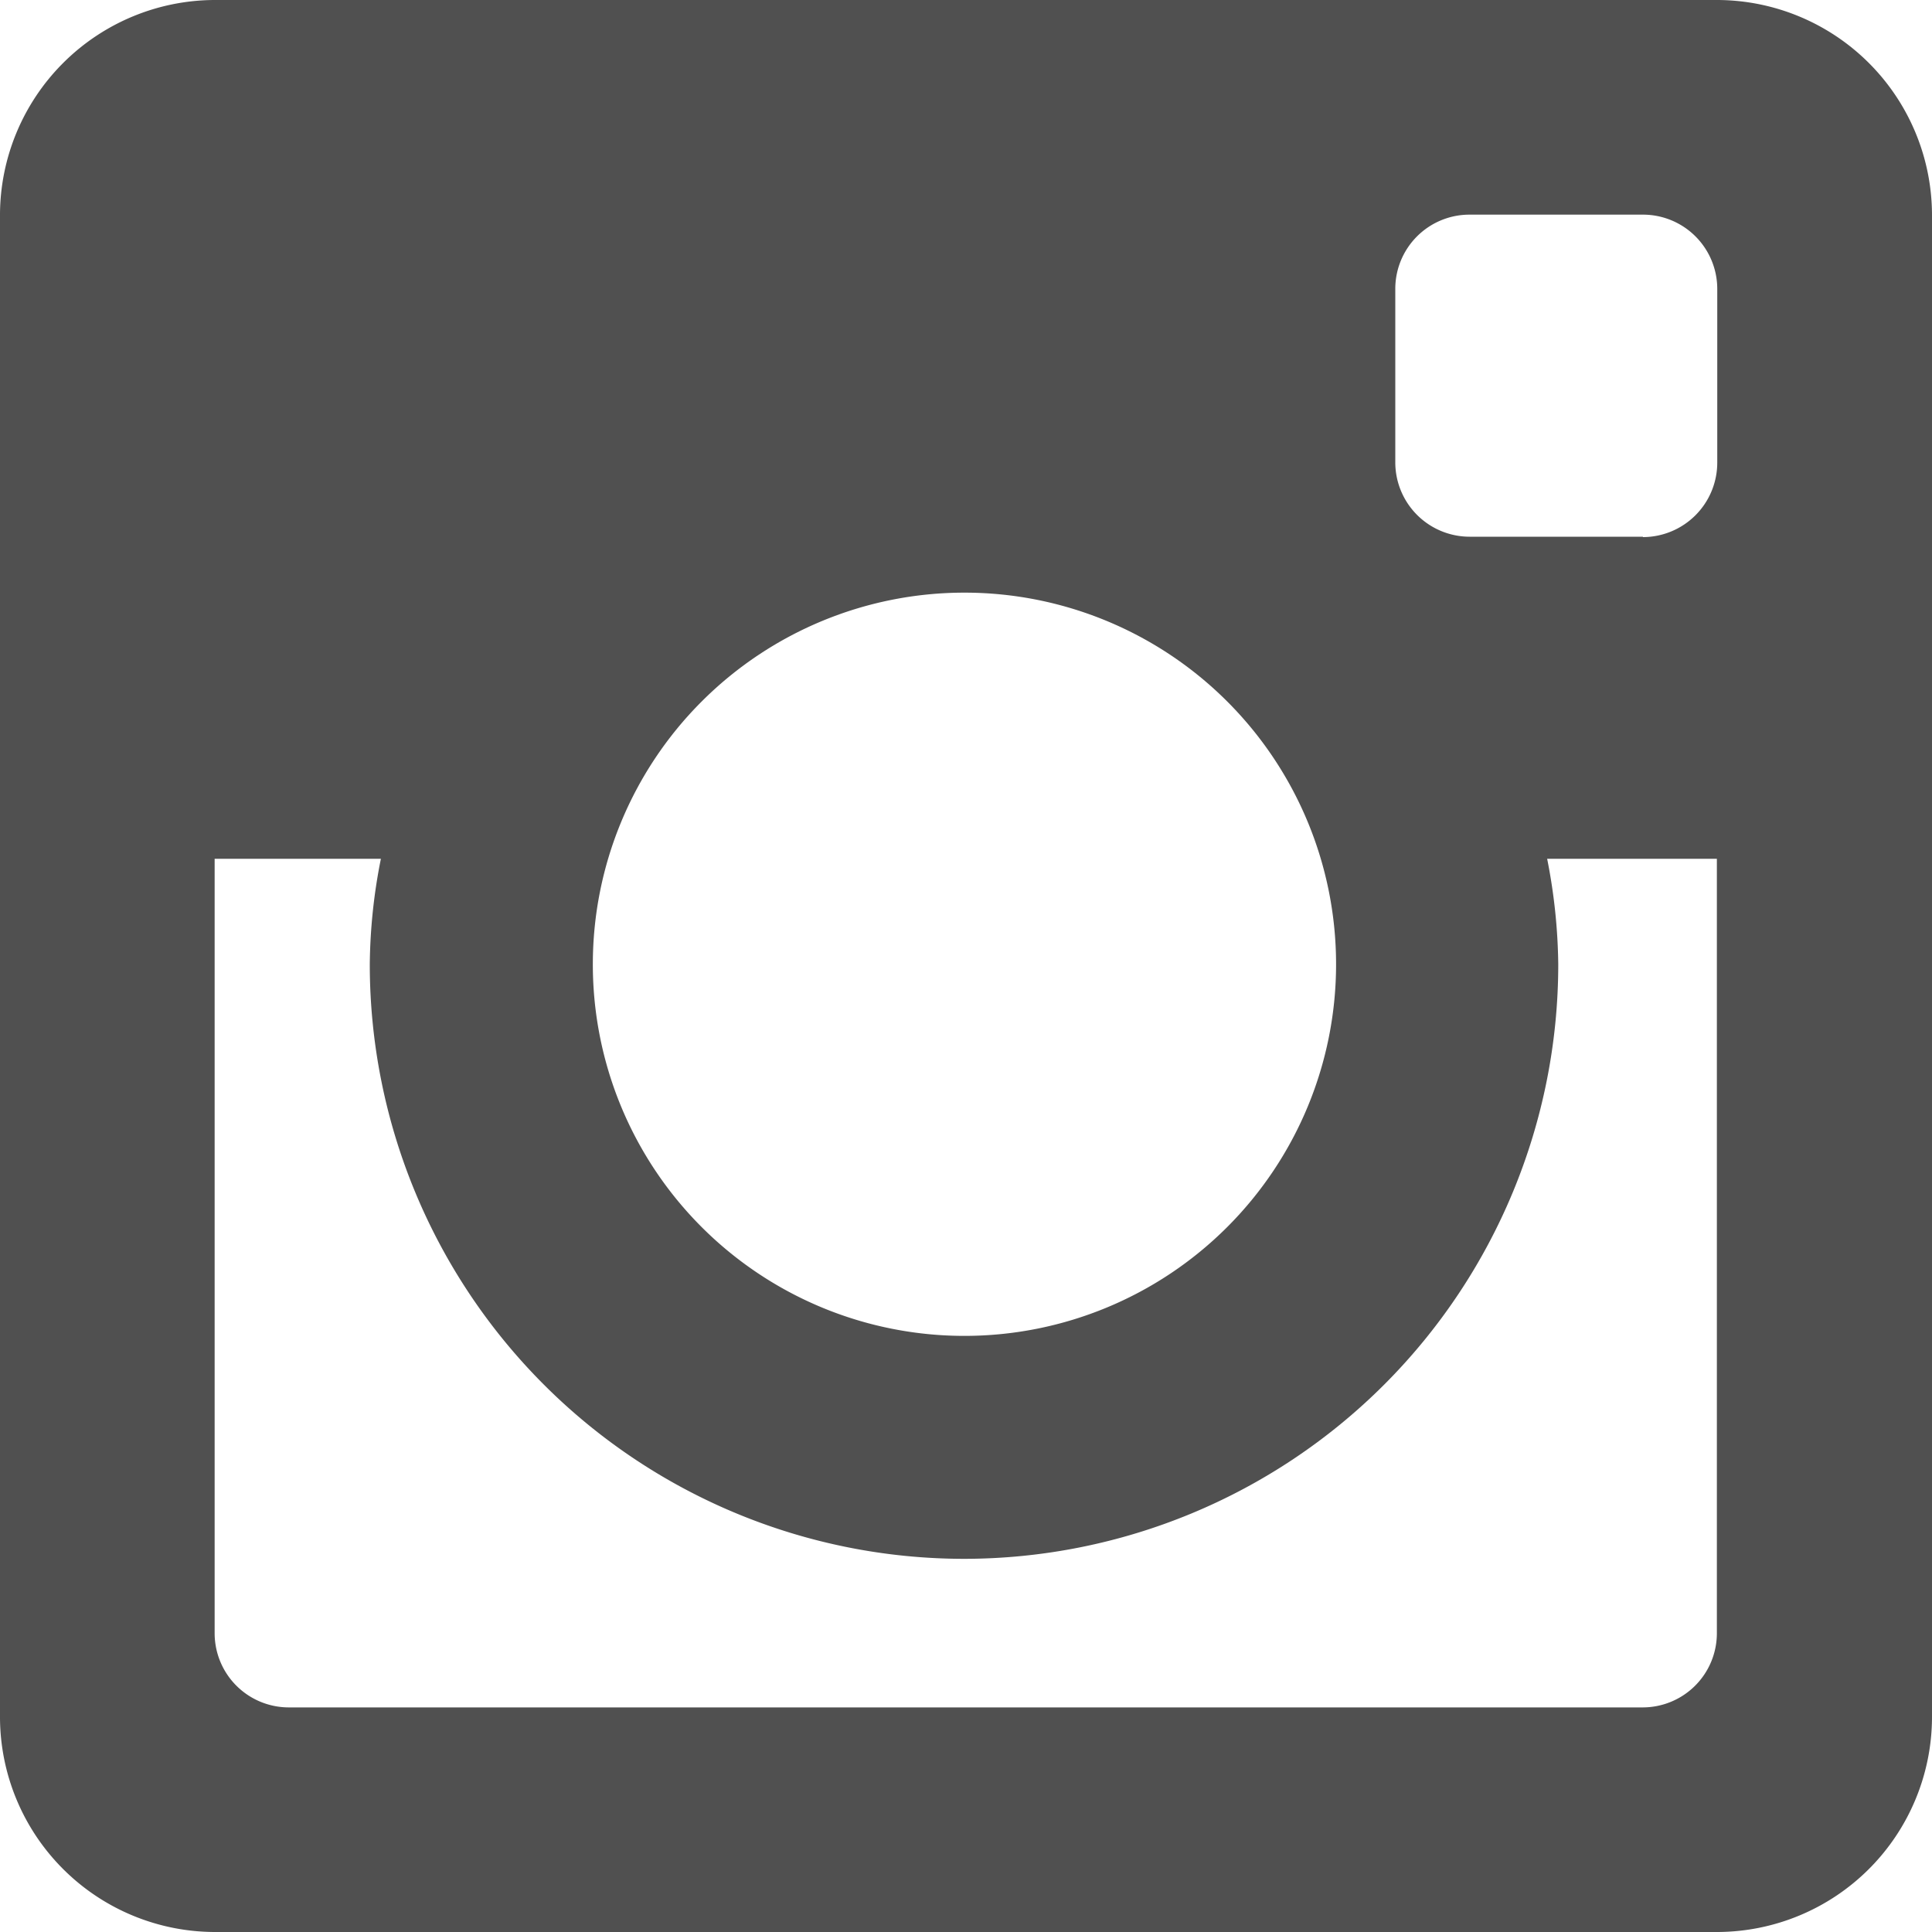<svg xmlns="http://www.w3.org/2000/svg" width="20" height="20" viewBox="0 0 20 20">
  <path id="instagram" d="M19.378,1.6H3.822A2.229,2.229,0,0,0,1.6,3.822V19.378A2.228,2.228,0,0,0,3.822,21.6H19.378A2.228,2.228,0,0,0,21.6,19.378V3.822A2.229,2.229,0,0,0,19.378,1.6Zm-7.8,16.137a6.155,6.155,0,0,0,6.153-6.154,5.9,5.9,0,0,0-.115-1.093h1.757v8.018a.768.768,0,0,1-.77.767H4.592a.768.768,0,0,1-.77-.767V10.49H5.543a5.788,5.788,0,0,0-.115,1.093,6.155,6.155,0,0,0,6.154,6.154ZM7.737,11.582a3.847,3.847,0,1,1,3.847,3.847,3.846,3.846,0,0,1-3.847-3.847ZM18.608,7.156H16.813a.77.77,0,0,1-.769-.769V4.59a.768.768,0,0,1,.768-.768h1.794a.769.769,0,0,1,.771.768v1.8a.771.771,0,0,1-.77.77Z" transform="translate(-1.6 -1.6)" fill="#505050"/>
</svg>

